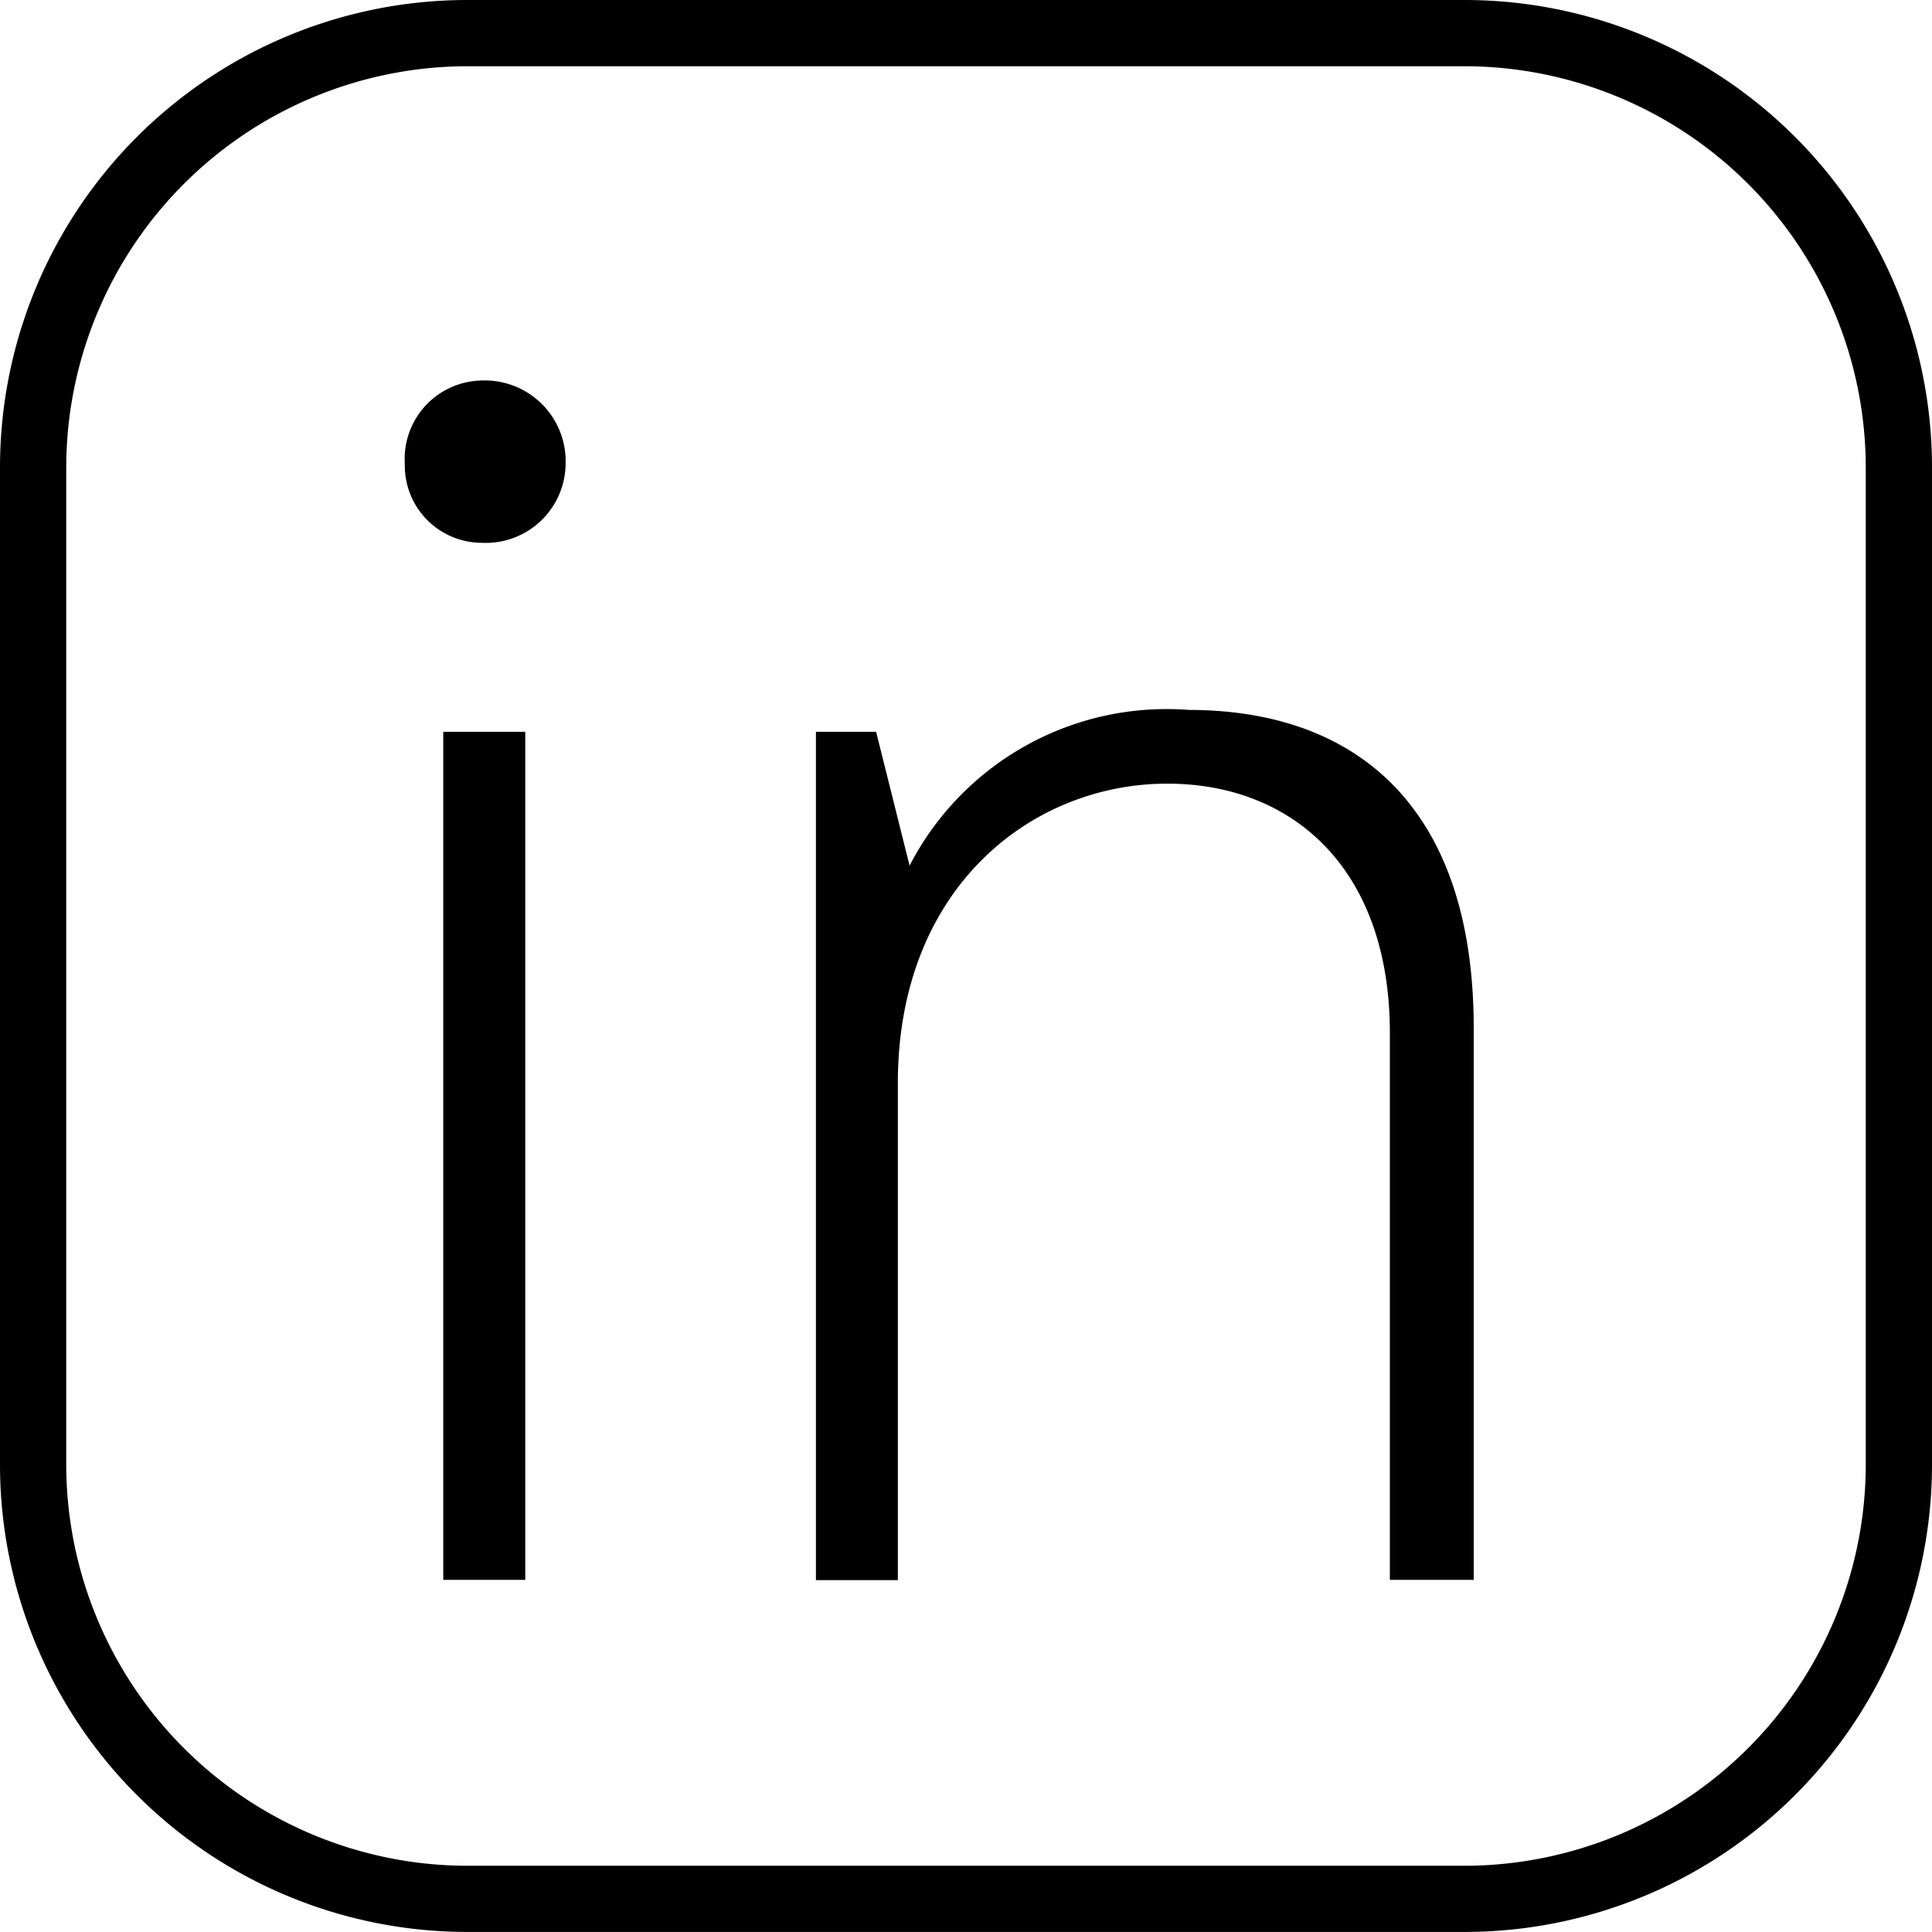 <svg id="LinkedIn_Icon" data-name="LinkedIn Icon" xmlns="http://www.w3.org/2000/svg" xmlns:xlink="http://www.w3.org/1999/xlink" width="32.262" height="32.262" viewBox="0 0 32.262 32.262">
  <defs>
    <clipPath id="clip-path">
      <path id="Pfad_37" data-name="Pfad 37" d="M0,0H32.262V-32.262H0Z" fill="none"/>
    </clipPath>
  </defs>
  <g id="Gruppe_37" data-name="Gruppe 37" transform="translate(0 32.262)" clip-path="url(#clip-path)">
    <g id="Gruppe_34" data-name="Gruppe 34" transform="translate(24.456 -31.156)">
      <path id="Pfad_34" data-name="Pfad 34" d="M0,0A6.708,6.708,0,0,1,6.7,6.7V23.35a6.707,6.707,0,0,1-6.7,6.7H-16.65a6.707,6.707,0,0,1-6.7-6.7V6.7A6.708,6.708,0,0,1-16.65,0ZM0-1.106H-16.65A7.806,7.806,0,0,0-24.456,6.7V23.35a7.805,7.805,0,0,0,7.806,7.805H0A7.805,7.805,0,0,0,7.806,23.35V6.7A7.806,7.806,0,0,0,0-1.106"/>
    </g>
    <g id="Gruppe_35" data-name="Gruppe 35" transform="translate(8.045 -23.198)">
      <path id="Pfad_35" data-name="Pfad 35" d="M0,0A1.288,1.288,0,0,1-1.285-1.313,1.31,1.31,0,0,1,0-2.71a1.35,1.35,0,0,1,1.4,1.4A1.333,1.333,0,0,1,0,0M.726,17.318H-.643V3.156H.726Z"/>
    </g>
    <g id="Gruppe_36" data-name="Gruppe 36" transform="translate(24.609 -15.098)">
      <path id="Pfad_36" data-name="Pfad 36" d="M0,0V9.218H-1.4V.084c0-2.738-1.621-4.162-3.716-4.162-2.262,0-4.5,1.732-4.5,5v8.3h-1.368V-4.944h1.005l.559,2.235a4.83,4.83,0,0,1,4.665-2.6C-1.983-5.307,0-3.715,0,0"/>
    </g>
  </g>
</svg>
